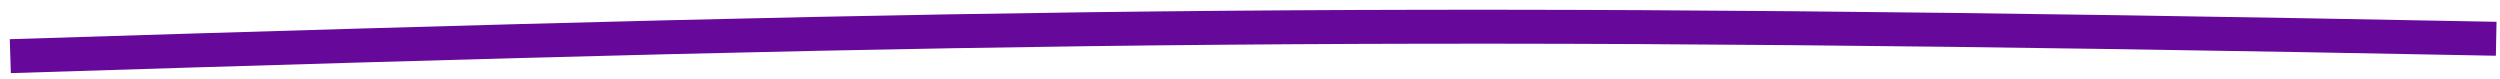 <svg width="221" height="7" viewBox="0 0 221 7" fill="none" xmlns="http://www.w3.org/2000/svg">
<path d="M0.912 4.964C89.709 2.175 124.844 1.572 220.664 3.427" stroke="#660899" stroke-width="3"/>
</svg>
